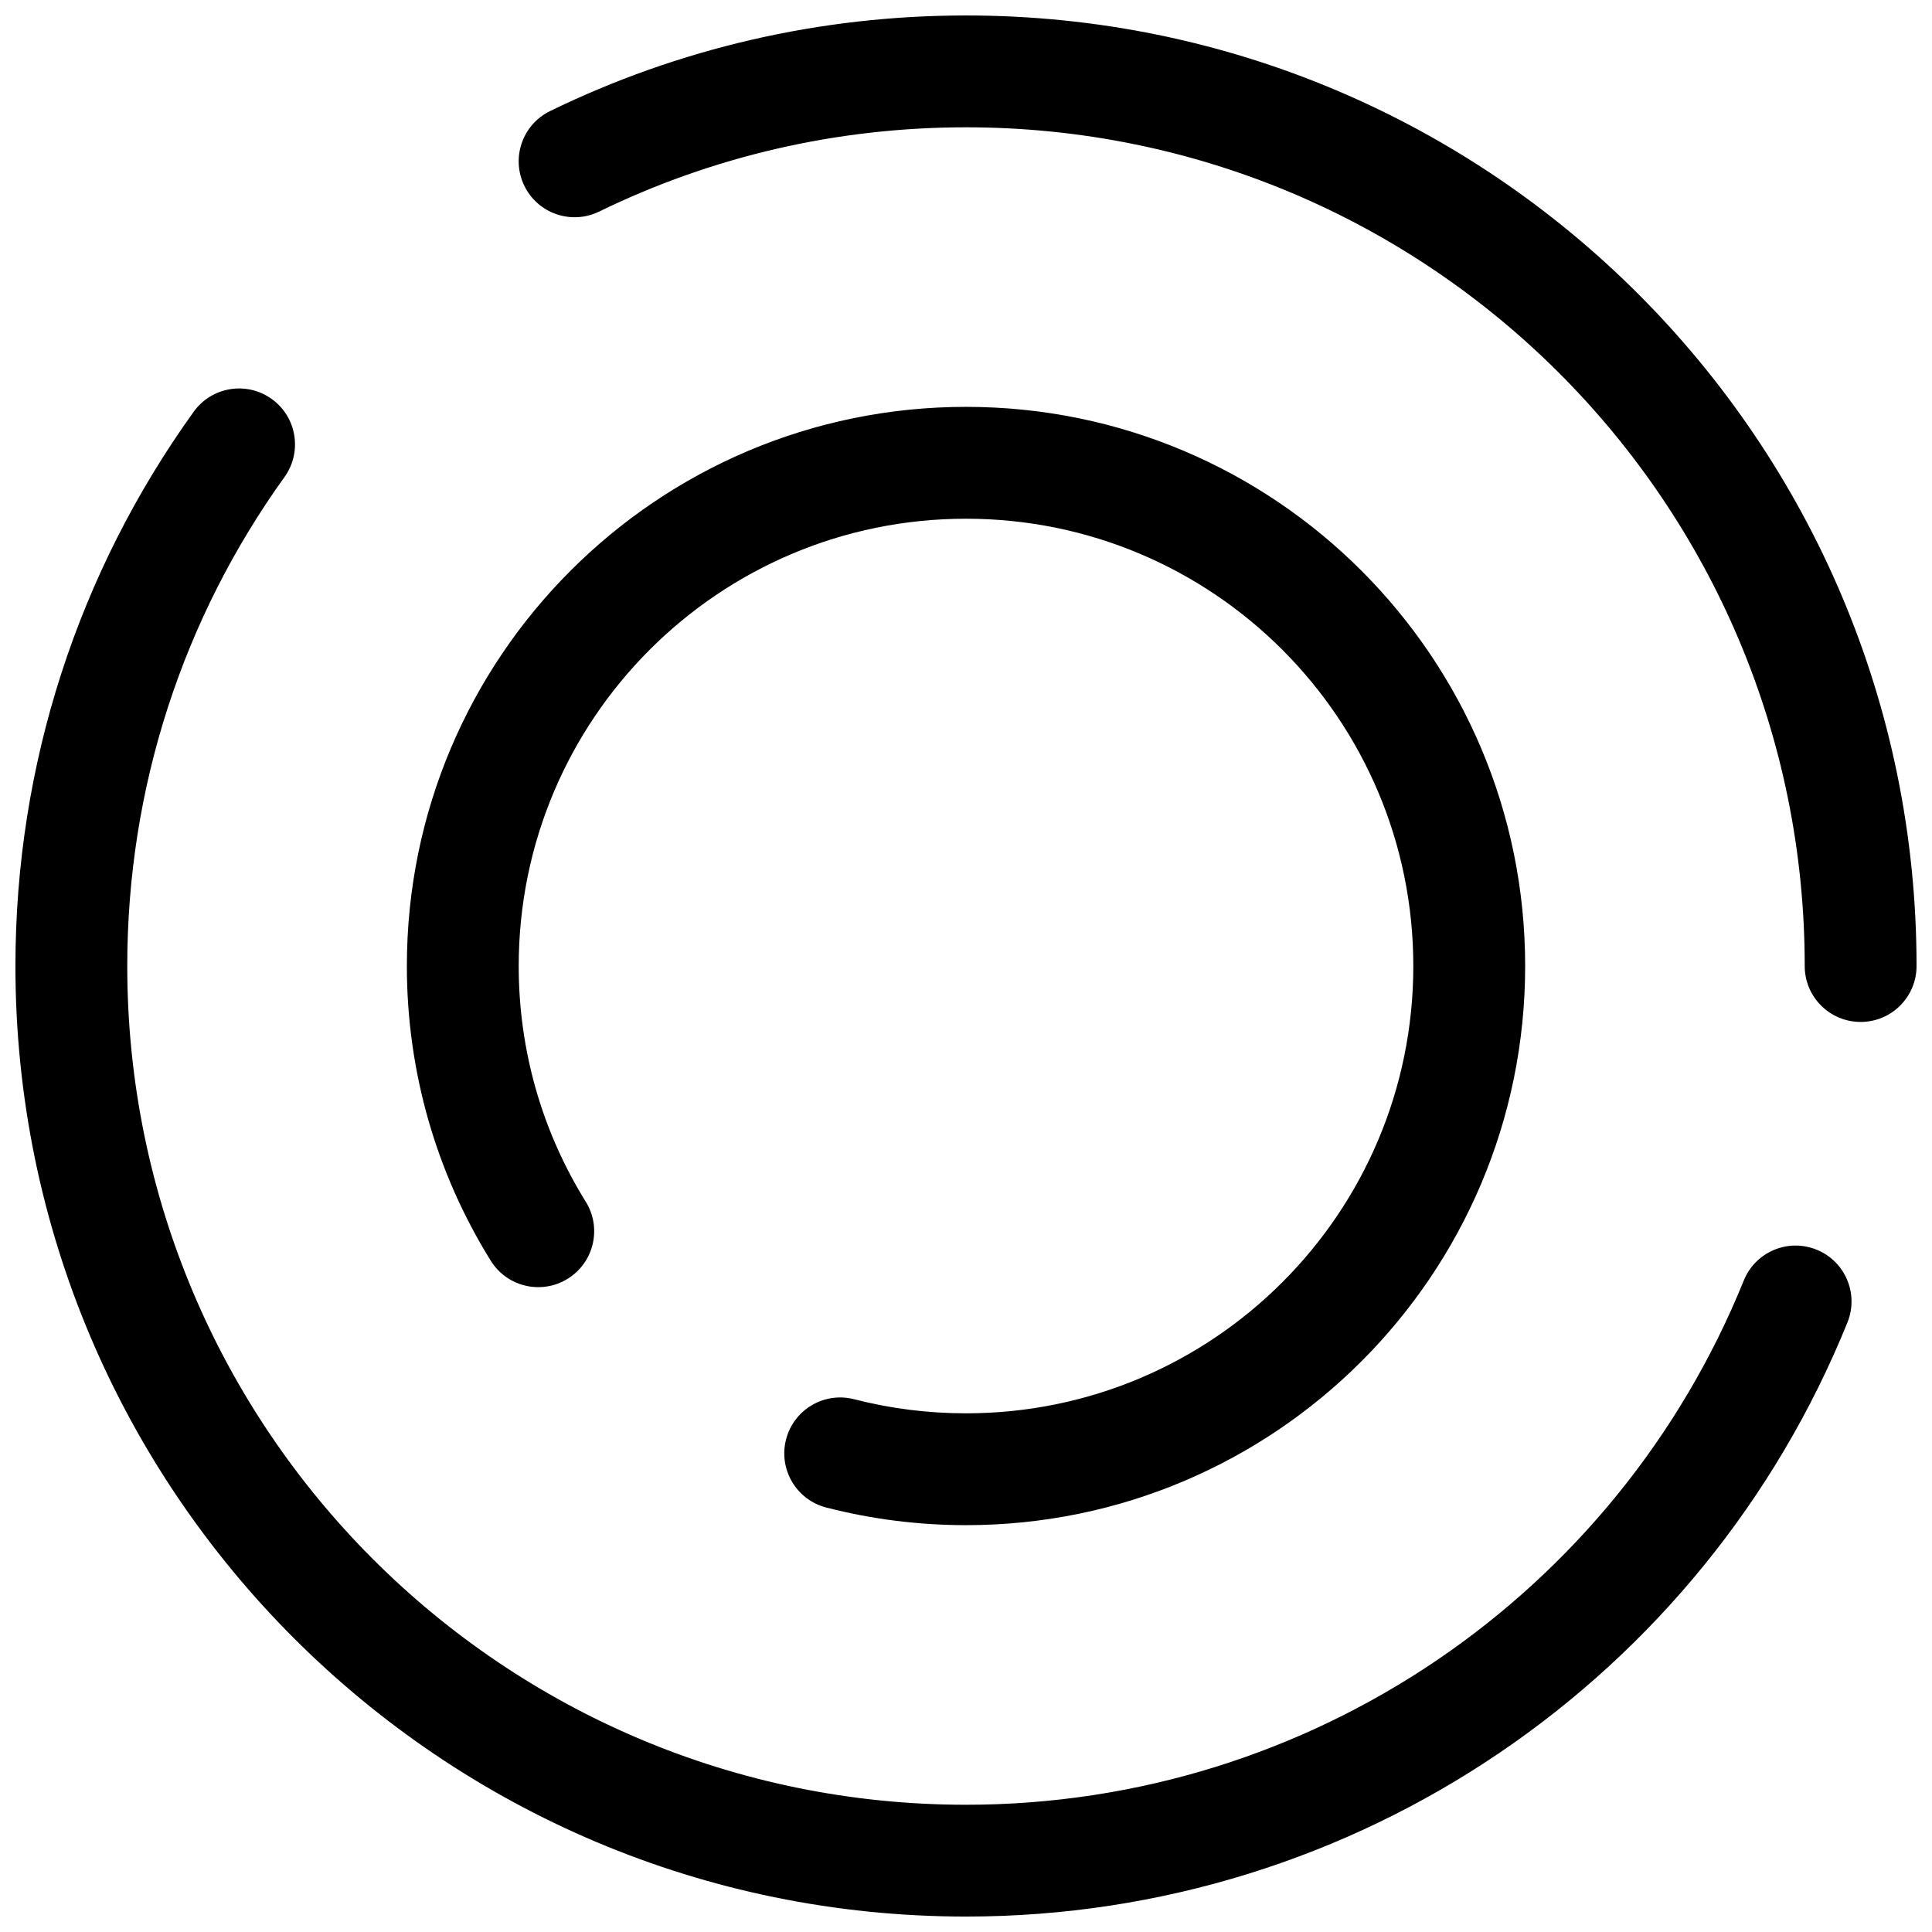 <?xml version="1.0" encoding="UTF-8"?>
<!-- Uploaded to: SVG Find, www.svgrepo.com, Generator: SVG Find Mixer Tools -->
<svg width="800px" height="800px" version="1.1" viewBox="144 144 512 512" xmlns="http://www.w3.org/2000/svg">
 <defs>
  <clipPath id="a">
   <path d="m148.09 148.09h503.81v503.81h-503.81z"/>
  </clipPath>
 </defs>
 <g clip-path="url(#a)">
  <path d="m302.77 200.07c-7.359 3.586-16.227 0.527-19.812-6.828-3.586-7.359-0.527-16.227 6.828-19.812 34.047-16.59 71.523-25.332 110.22-25.332 139.12 0 251.9 112.78 251.9 251.91 0 8.184-6.633 14.816-14.816 14.816-8.184 0-14.82-6.633-14.82-14.816 0-122.76-99.512-222.27-222.27-222.27-34.172 0-67.211 7.707-97.234 22.336zm303.35 283.28c3.07-7.586 11.707-11.246 19.293-8.176 7.586 3.07 11.246 11.707 8.176 19.293-38.199 94.375-130.04 157.44-233.59 157.44-139.12 0-251.91-112.78-251.91-251.9 0-53.441 16.699-104.41 47.242-146.89 4.773-6.644 14.035-8.16 20.68-3.383s8.16 14.039 3.383 20.684c-26.949 37.484-41.668 82.41-41.668 129.59 0 122.75 99.512 222.27 222.27 222.27 91.375 0 172.41-55.645 206.12-138.92zm-306.89-20.883c4.32 6.953 2.188 16.086-4.766 20.406-6.949 4.32-16.086 2.188-20.406-4.766-14.457-23.266-22.234-50.133-22.234-78.105 0-81.84 66.34-148.18 148.18-148.18 81.836 0 148.18 66.34 148.18 148.18 0 81.836-66.344 148.18-148.18 148.18-12.613 0-25.027-1.582-37.035-4.672-7.926-2.039-12.695-10.117-10.656-18.043 2.039-7.926 10.117-12.695 18.043-10.656 9.598 2.469 19.531 3.734 29.648 3.734 65.469 0 118.54-53.074 118.54-118.54 0-65.473-53.074-118.54-118.54-118.54-65.473 0-118.54 53.07-118.54 118.54 0 22.406 6.211 43.863 17.77 62.465z"/>
 </g>
</svg>